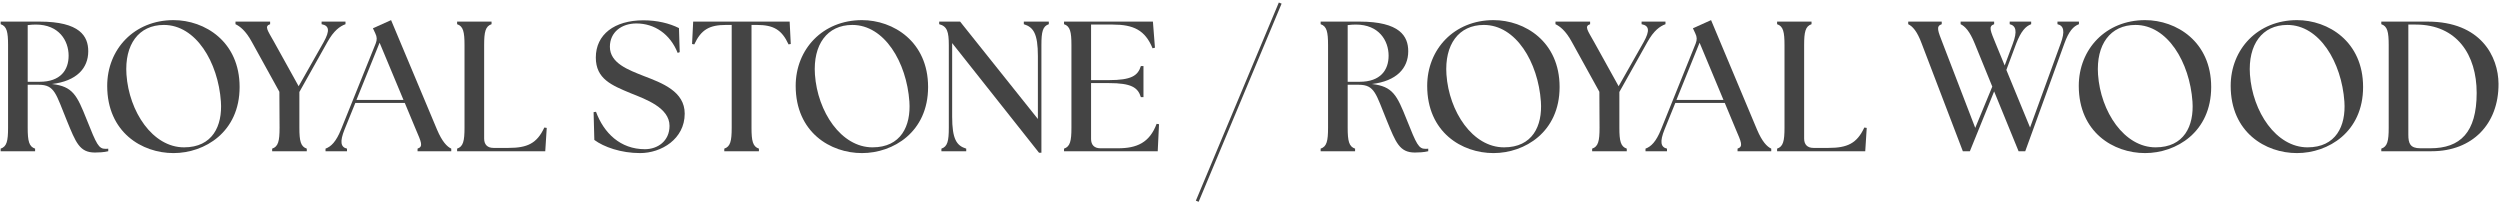 <svg width="810" height="66" viewBox="0 0 810 66" fill="none" xmlns="http://www.w3.org/2000/svg">
<path d="M787.861 49H771.541V48.16C773.521 47.5 773.94 45.7 773.94 41.38V14.62C773.94 10.3 773.521 8.5 771.541 7.84V7H786.541C803.821 7 809.461 18.34 809.521 27.16C809.581 40.18 801.061 49 787.861 49ZM787.44 48.04C797.1 48.04 802.441 42.94 802.441 30.1C802.441 17.8 796.081 7.96 782.701 7.96H780.301V43.66C780.301 46.48 780.901 48.04 784.201 48.04H787.44Z" fill="#444444"/>
<path d="M744.222 49.6C734.022 49.6 722.742 42.88 722.742 27.82C722.742 15.94 731.502 6.52 744.222 6.52C754.362 6.52 765.642 13.48 765.642 28.18C765.642 42.82 754.302 49.6 744.222 49.6ZM747.642 47.74C756.822 47.74 760.122 40.84 759.582 32.92C758.682 20.14 751.482 8.08 741.102 8.08C732.942 8.08 728.322 14.44 728.982 24.16C729.822 36.16 737.442 47.74 747.642 47.74Z" fill="#444444"/>
<path d="M695.003 49.6C684.803 49.6 673.523 42.88 673.523 27.82C673.523 15.94 682.283 6.52 695.003 6.52C705.143 6.52 716.423 13.48 716.423 28.18C716.423 42.82 705.083 49.6 695.003 49.6ZM698.423 47.74C707.603 47.74 710.903 40.84 710.363 32.92C709.463 20.14 702.263 8.08 691.883 8.08C683.723 8.08 679.103 14.44 679.763 24.16C680.603 36.16 688.223 47.74 698.423 47.74Z" fill="#444444"/>
<path d="M639.8 14.08C638.18 10.06 636.62 8.5 635.24 7.84V7H646.1V7.84C644.12 8.5 644.96 10.06 646.58 14.08L649.52 21.22L652.16 14.14C653.66 10.12 653.18 8.32 651.14 7.84V7H658.1V7.84C656.3 8.5 654.8 10.12 653.24 14.14L650.06 22.66L657.74 41.32L667.64 14.14C669.14 10.12 668.66 8.32 666.62 7.84V7H673.58V7.84C671.78 8.5 670.28 10.12 668.84 14.14L656.18 49H654.02L646.1 29.62L638.24 49H635.96L622.64 14.14C621.14 10.06 619.64 8.5 618.26 7.84V7H629.12V7.84C627.14 8.5 627.92 10.06 629.48 14.14L639.98 41.44L645.5 28.06L639.8 14.08Z" fill="#444444"/>
<path d="M604.339 49H575.779V48.16C577.759 47.5 578.179 45.7 578.179 41.38V14.62C578.179 10.3 577.759 8.5 575.779 7.84V7H586.939V7.84C584.959 8.5 584.539 10.3 584.539 14.62V44.92C584.539 46.84 585.619 47.92 587.539 47.92H592.459C598.519 47.92 601.639 46.48 604.039 41.32L604.819 41.44L604.339 49Z" fill="#444444"/>
<path d="M533.145 49V48.16C534.945 47.5 536.565 45.94 538.185 41.92L549.405 14.08C549.885 12.88 549.825 11.92 549.285 10.84L548.505 9.16L554.385 6.52L569.265 41.98C570.945 45.94 572.505 47.5 573.885 48.16V49H562.965V48.16C564.945 47.5 564.105 45.94 562.425 41.98L558.825 33.34H542.805L539.325 41.92C537.705 45.94 538.065 47.68 540.105 48.16V49H533.145ZM543.165 32.38H558.405L550.665 13.84L543.165 32.38Z" fill="#444444"/>
<path d="M515.855 49V48.16C517.835 47.5 518.255 45.7 518.255 41.38L518.195 29.74L509.315 13.66C507.275 9.88 505.355 8.5 503.975 7.84V7H515.195V7.84C513.215 8.5 514.415 9.88 516.515 13.66L524.435 27.94L532.535 13.66C534.635 9.88 534.335 8.32 531.875 7.84V7H539.615V7.84C537.815 8.5 535.835 9.88 533.735 13.66L524.675 29.8V41.38C524.675 45.7 525.095 47.5 527.075 48.16V49H515.855Z" fill="#444444"/>
<path d="M483.89 49.6C473.69 49.6 462.41 42.88 462.41 27.82C462.41 15.94 471.17 6.52 483.89 6.52C494.03 6.52 505.31 13.48 505.31 28.18C505.31 42.82 493.97 49.6 483.89 49.6ZM487.31 47.74C496.49 47.74 499.79 40.84 499.25 32.92C498.35 20.14 491.15 8.08 480.77 8.08C472.61 8.08 467.99 14.44 468.65 24.16C469.49 36.16 477.11 47.74 487.31 47.74Z" fill="#444444"/>
<path d="M458.428 49.42C453.448 49.42 452.248 46.18 449.368 39.16C445.768 30.4 445.468 27.46 440.188 27.46H436.648V41.38C436.648 45.7 437.068 47.5 439.048 48.16V49H427.888V48.16C429.868 47.5 430.288 45.7 430.288 41.38V14.62C430.288 10.3 429.868 8.5 427.888 7.84V7H440.488C453.568 7 456.268 11.74 456.268 16.6C456.268 22.12 452.488 26.26 444.508 27.22C451.288 28 452.608 30.82 455.788 38.8C458.968 46.78 459.628 48.22 461.848 48.22C462.148 48.22 462.448 48.22 462.748 48.16V49C461.368 49.36 459.448 49.42 458.428 49.42ZM440.488 26.5C447.328 26.5 449.908 22.66 449.908 18.04C449.908 13.18 446.788 7.96 439.288 7.96C438.448 7.96 437.548 8.02 436.648 8.14V26.5H440.488Z" fill="#444444"/>
<path d="M388.359 65.38L387.459 65.02L414.339 0.82L415.239 1.18L388.359 65.38Z" fill="#444444"/>
<path d="M375.104 49H344.744V48.16C346.724 47.5 347.144 45.7 347.144 41.38V14.62C347.144 10.3 346.724 8.5 344.744 7.84V7H373.544L374.204 15.46L373.424 15.64C371.024 9.76 367.244 7.96 360.524 7.96H353.504V25.96H359.264C366.584 25.96 368.684 24.52 369.644 21.4H370.484V31.48H369.644C368.684 28.36 366.584 26.92 359.264 26.92H353.504V45.04C353.504 46.96 354.584 48.04 356.504 48.04H362.264C368.324 48.04 372.464 46.24 374.744 40.12L375.524 40.24L375.104 49Z" fill="#444444"/>
<path d="M336.637 49.48L308.497 13.96V37.78C308.497 45.1 309.937 47.2 313.057 48.16V49H305.017V48.16C306.997 47.5 307.417 45.7 307.417 41.38V14.62C307.417 10.3 306.877 8.5 304.297 7.84V7H311.077L336.277 38.56V18.22C336.277 10.9 334.837 8.8 331.717 7.84V7H339.817V7.84C337.837 8.5 337.417 10.3 337.417 14.62V49.48H336.637Z" fill="#444444"/>
<path d="M279.281 49.6C269.081 49.6 257.801 42.88 257.801 27.82C257.801 15.94 266.561 6.52 279.281 6.52C289.421 6.52 300.701 13.48 300.701 28.18C300.701 42.82 289.361 49.6 279.281 49.6ZM282.701 47.74C291.881 47.74 295.181 40.84 294.641 32.92C293.741 20.14 286.541 8.08 276.161 8.08C268.001 8.08 263.381 14.44 264.041 24.16C264.881 36.16 272.501 47.74 282.701 47.74Z" fill="#444444"/>
<path d="M234.669 49V48.16C236.649 47.5 237.069 45.7 237.069 41.38V8.08H235.209C229.869 8.08 227.169 9.58 224.949 14.38L224.229 14.26L224.589 7H255.849L256.209 14.26L255.489 14.38C253.269 9.58 250.569 8.08 245.229 8.08H243.489V41.38C243.489 45.7 243.909 47.5 245.889 48.16V49H234.669Z" fill="#444444"/>
<path d="M207.385 49.6C201.205 49.6 195.625 47.62 192.565 45.34L192.325 36.34L193.105 36.22C195.625 43.06 200.965 48.34 208.945 48.34C213.085 48.34 216.925 45.7 216.925 40.78C216.925 34.9 209.185 32.14 204.385 30.22C198.205 27.64 193.045 25.6 193.045 18.64C193.045 11.2 199.045 6.58 208.465 6.58C212.905 6.58 216.865 7.54 219.985 9.1L220.225 16.9L219.565 17.14C217.105 10.96 212.005 7.6 206.185 7.6C201.385 7.6 197.605 10.42 197.605 15.16C197.605 20.5 203.665 22.66 208.465 24.58C214.585 26.92 221.845 29.62 221.845 36.82C221.845 45.04 214.285 49.6 207.385 49.6Z" fill="#444444"/>
<path d="M176.663 49H148.103V48.16C150.083 47.5 150.503 45.7 150.503 41.38V14.62C150.503 10.3 150.083 8.5 148.103 7.84V7H159.263V7.84C157.283 8.5 156.863 10.3 156.863 14.62V44.92C156.863 46.84 157.943 47.92 159.863 47.92H164.783C170.843 47.92 173.963 46.48 176.363 41.32L177.143 41.44L176.663 49Z" fill="#444444"/>
<path d="M105.469 49V48.16C107.269 47.5 108.889 45.94 110.509 41.92L121.729 14.08C122.209 12.88 122.149 11.92 121.609 10.84L120.829 9.16L126.709 6.52L141.589 41.98C143.269 45.94 144.829 47.5 146.209 48.16V49H135.289V48.16C137.269 47.5 136.429 45.94 134.749 41.98L131.149 33.34H115.129L111.649 41.92C110.029 45.94 110.389 47.68 112.429 48.16V49H105.469ZM115.489 32.38H130.729L122.989 13.84L115.489 32.38Z" fill="#444444"/>
<path d="M88.179 49V48.16C90.159 47.5 90.579 45.7 90.579 41.38L90.519 29.74L81.639 13.66C79.599 9.88 77.679 8.5 76.299 7.84V7H87.519V7.84C85.539 8.5 86.739 9.88 88.839 13.66L96.759 27.94L104.859 13.66C106.959 9.88 106.659 8.32 104.199 7.84V7H111.939V7.84C110.139 8.5 108.159 9.88 106.059 13.66L96.999 29.8V41.38C96.999 45.7 97.419 47.5 99.399 48.16V49H88.179Z" fill="#444444"/>
<path d="M56.214 49.6C46.014 49.6 34.734 42.88 34.734 27.82C34.734 15.94 43.494 6.52 56.214 6.52C66.354 6.52 77.634 13.48 77.634 28.18C77.634 42.82 66.294 49.6 56.214 49.6ZM59.634 47.74C68.814 47.74 72.114 40.84 71.574 32.92C70.674 20.14 63.474 8.08 53.094 8.08C44.934 8.08 40.314 14.44 40.974 24.16C41.814 36.16 49.434 47.74 59.634 47.74Z" fill="#444444"/>
<path d="M30.753 49.42C25.773 49.42 24.573 46.18 21.693 39.16C18.093 30.4 17.793 27.46 12.513 27.46H8.973V41.38C8.973 45.7 9.393 47.5 11.373 48.16V49H0.213V48.16C2.193 47.5 2.613 45.7 2.613 41.38V14.62C2.613 10.3 2.193 8.5 0.213 7.84V7H12.813C25.893 7 28.593 11.74 28.593 16.6C28.593 22.12 24.813 26.26 16.833 27.22C23.613 28 24.933 30.82 28.113 38.8C31.293 46.78 31.953 48.22 34.173 48.22C34.473 48.22 34.773 48.22 35.073 48.16V49C33.693 49.36 31.773 49.42 30.753 49.42ZM12.813 26.5C19.653 26.5 22.233 22.66 22.233 18.04C22.233 13.18 19.113 7.96 11.613 7.96C10.773 7.96 9.873 8.02 8.973 8.14V26.5H12.813Z" fill="#444444"/>
</svg>
